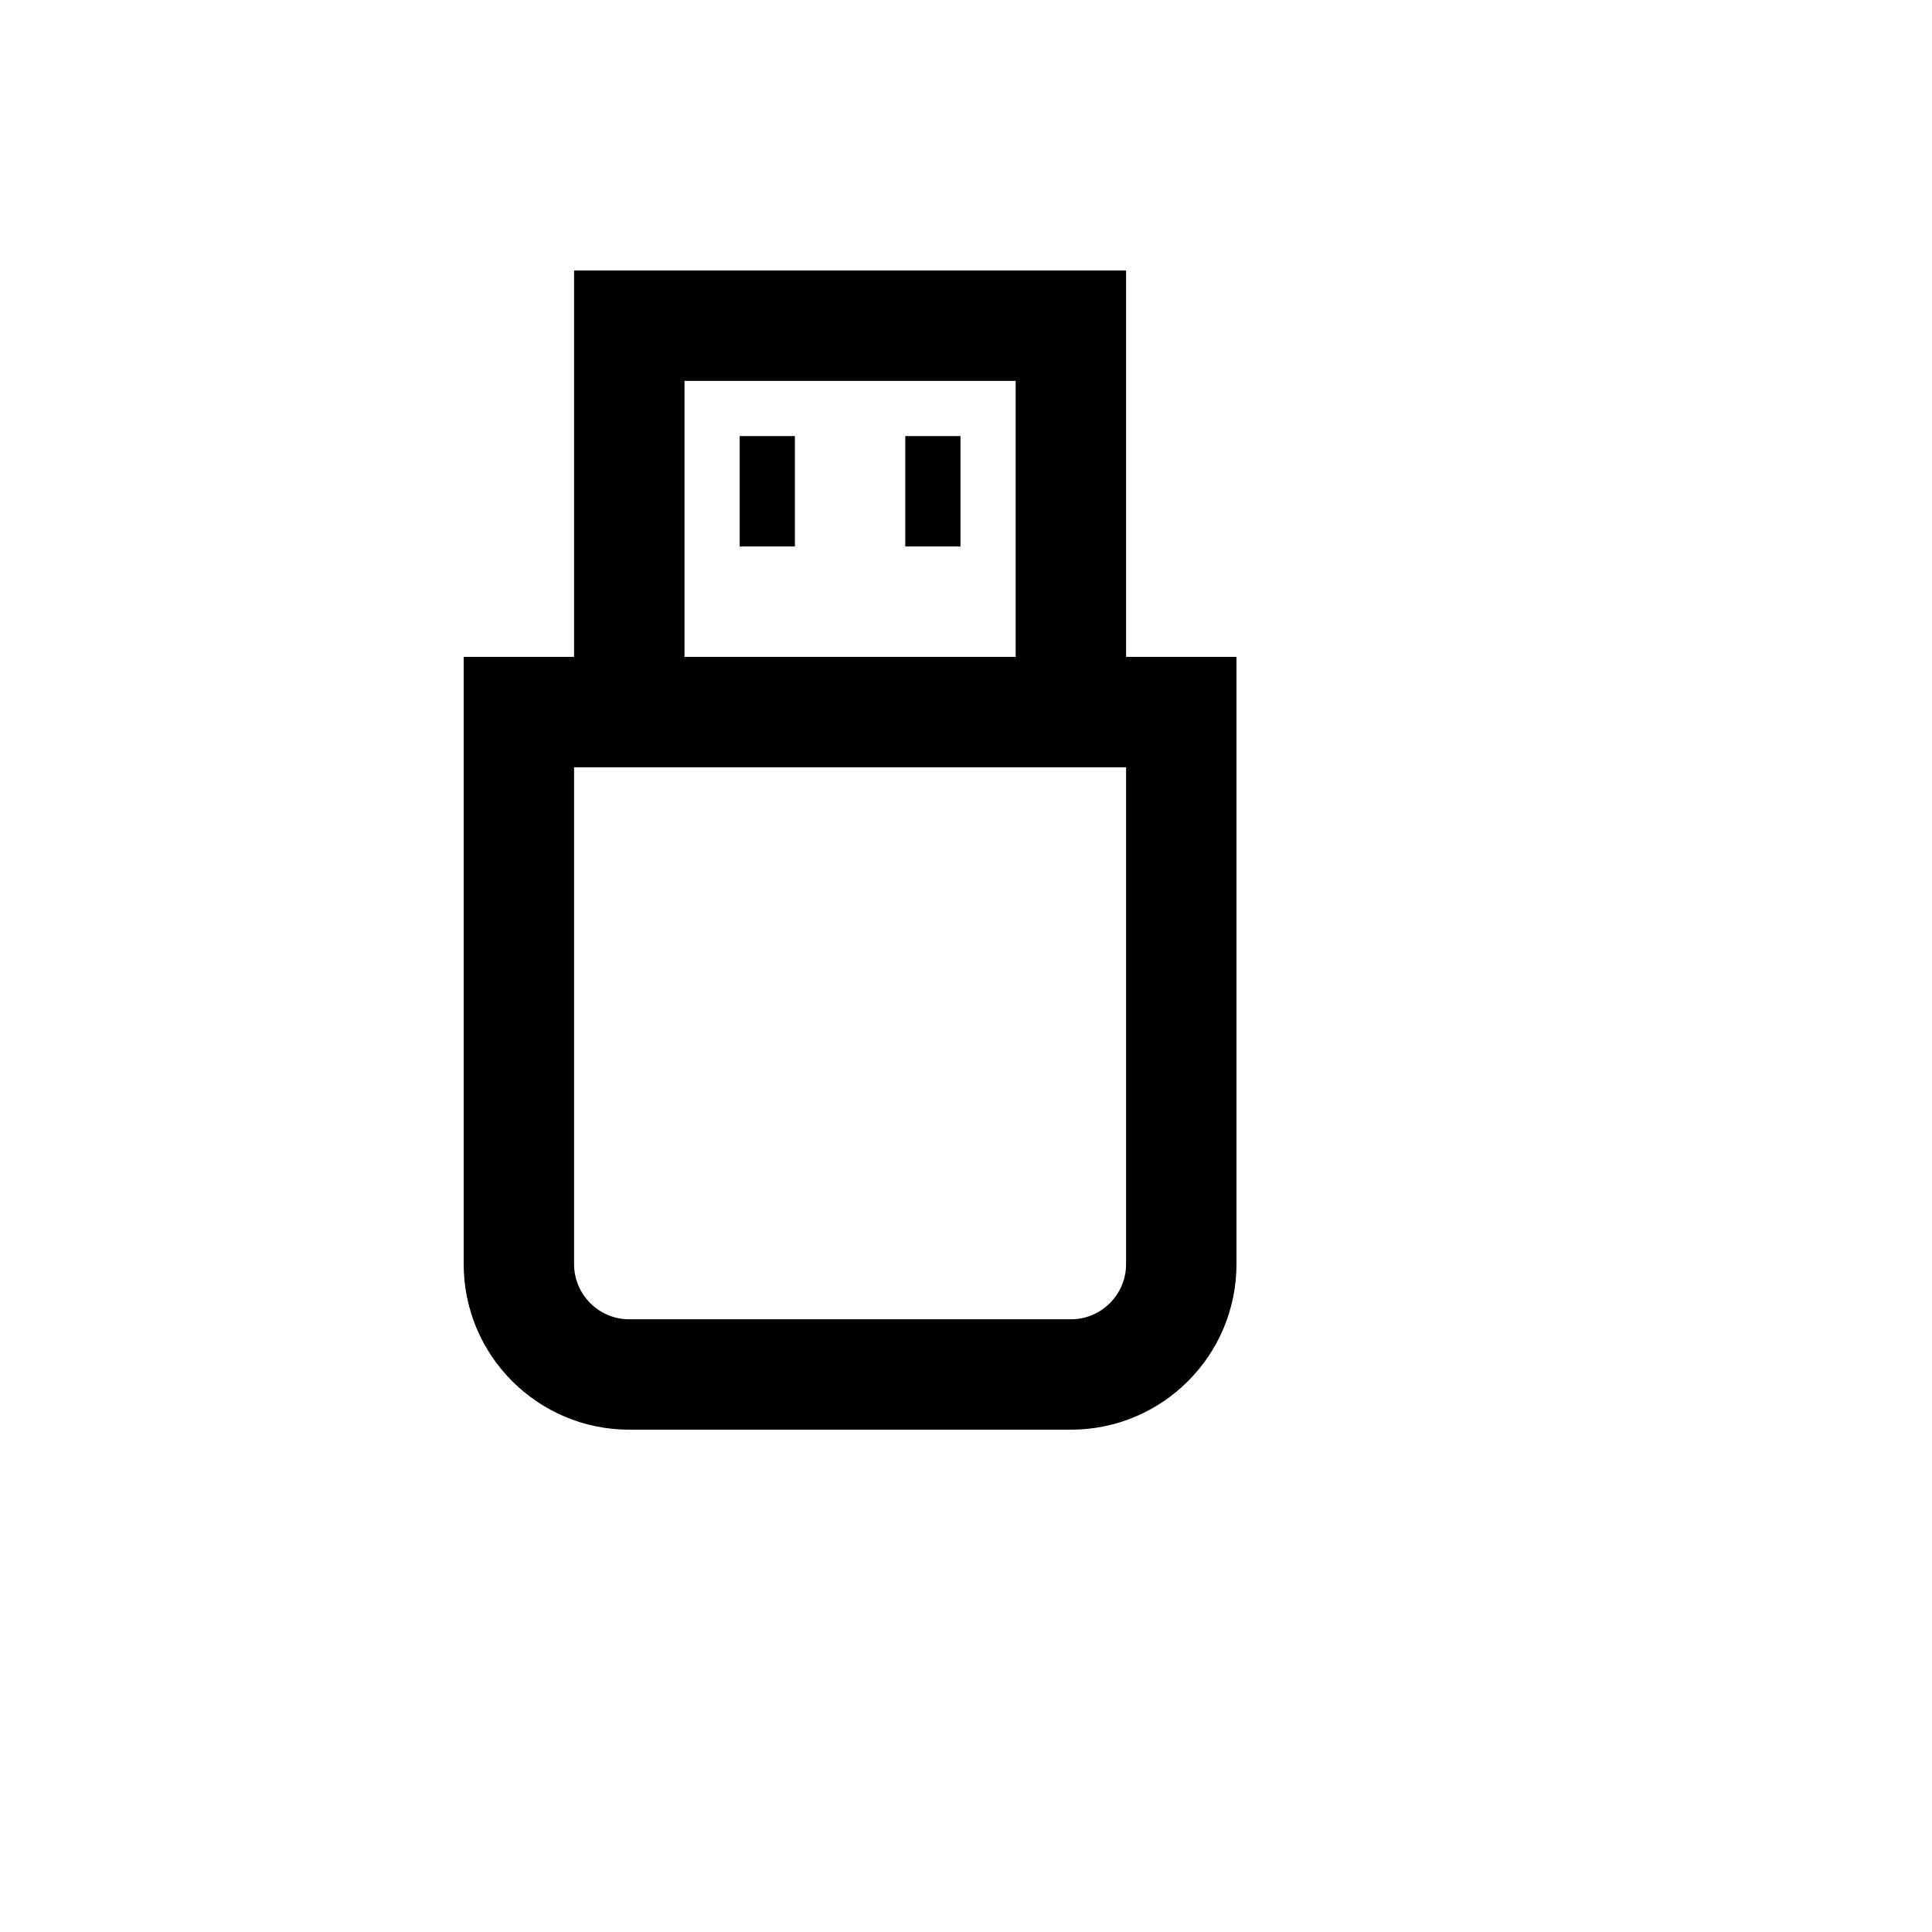 <svg xmlns="http://www.w3.org/2000/svg" version="1.1" xmlns:xlink="http://www.w3.org/1999/xlink" width="100%" height="100%" id="svgWorkerArea" viewBox="-25 -25 625 625" xmlns:idraw="https://idraw.muisca.co" style="background: white;"><defs id="defsdoc"><pattern id="patternBool" x="0" y="0" width="10" height="10" patternUnits="userSpaceOnUse" patternTransform="rotate(35)"><circle cx="5" cy="5" r="4" style="stroke: none;fill: #ff000070;"></circle></pattern></defs><g id="fileImp-873862697" class="cosito"><path id="pathImp-660668872" fill="currentColor" class="grouped" d="M214.286 116.071C214.286 116.071 232.143 116.071 232.143 116.071 232.143 116.071 232.143 151.786 232.143 151.786 232.143 151.786 214.286 151.786 214.286 151.786 214.286 151.786 214.286 116.071 214.286 116.071 214.286 116.071 214.286 116.071 214.286 116.071"></path><path id="pathImp-74506292" fill="currentColor" class="grouped" d="M285.714 116.071C285.714 116.071 267.857 116.071 267.857 116.071 267.857 116.071 267.857 151.786 267.857 151.786 267.857 151.786 285.714 151.786 285.714 151.786 285.714 151.786 285.714 116.071 285.714 116.071 285.714 116.071 285.714 116.071 285.714 116.071"></path><path id="pathImp-508208039" clip-rule="evenodd" fill="currentColor" fill-rule="evenodd" class="grouped" d="M160.714 187.5C160.714 187.5 160.714 62.5 160.714 62.5 160.714 62.5 339.286 62.5 339.286 62.5 339.286 62.5 339.286 187.5 339.286 187.5 339.286 187.5 375 187.5 375 187.5 375 187.5 375 383.929 375 383.929 375 413.516 351.016 437.5 321.429 437.5 321.429 437.5 178.571 437.5 178.571 437.5 148.986 437.5 125 413.516 125 383.929 125 383.929 125 187.5 125 187.5 125 187.5 160.714 187.5 160.714 187.5 160.714 187.5 160.714 187.5 160.714 187.5M196.429 98.214C196.429 98.214 303.571 98.214 303.571 98.214 303.571 98.214 303.571 187.5 303.571 187.5 303.571 187.5 196.429 187.5 196.429 187.5 196.429 187.5 196.429 98.214 196.429 98.214 196.429 98.214 196.429 98.214 196.429 98.214M339.286 223.214C339.286 223.214 160.714 223.214 160.714 223.214 160.714 223.214 160.714 383.929 160.714 383.929 160.714 393.791 168.709 401.786 178.571 401.786 178.571 401.786 321.429 401.786 321.429 401.786 331.291 401.786 339.286 393.791 339.286 383.929 339.286 383.929 339.286 223.214 339.286 223.214 339.286 223.214 339.286 223.214 339.286 223.214"></path></g></svg>